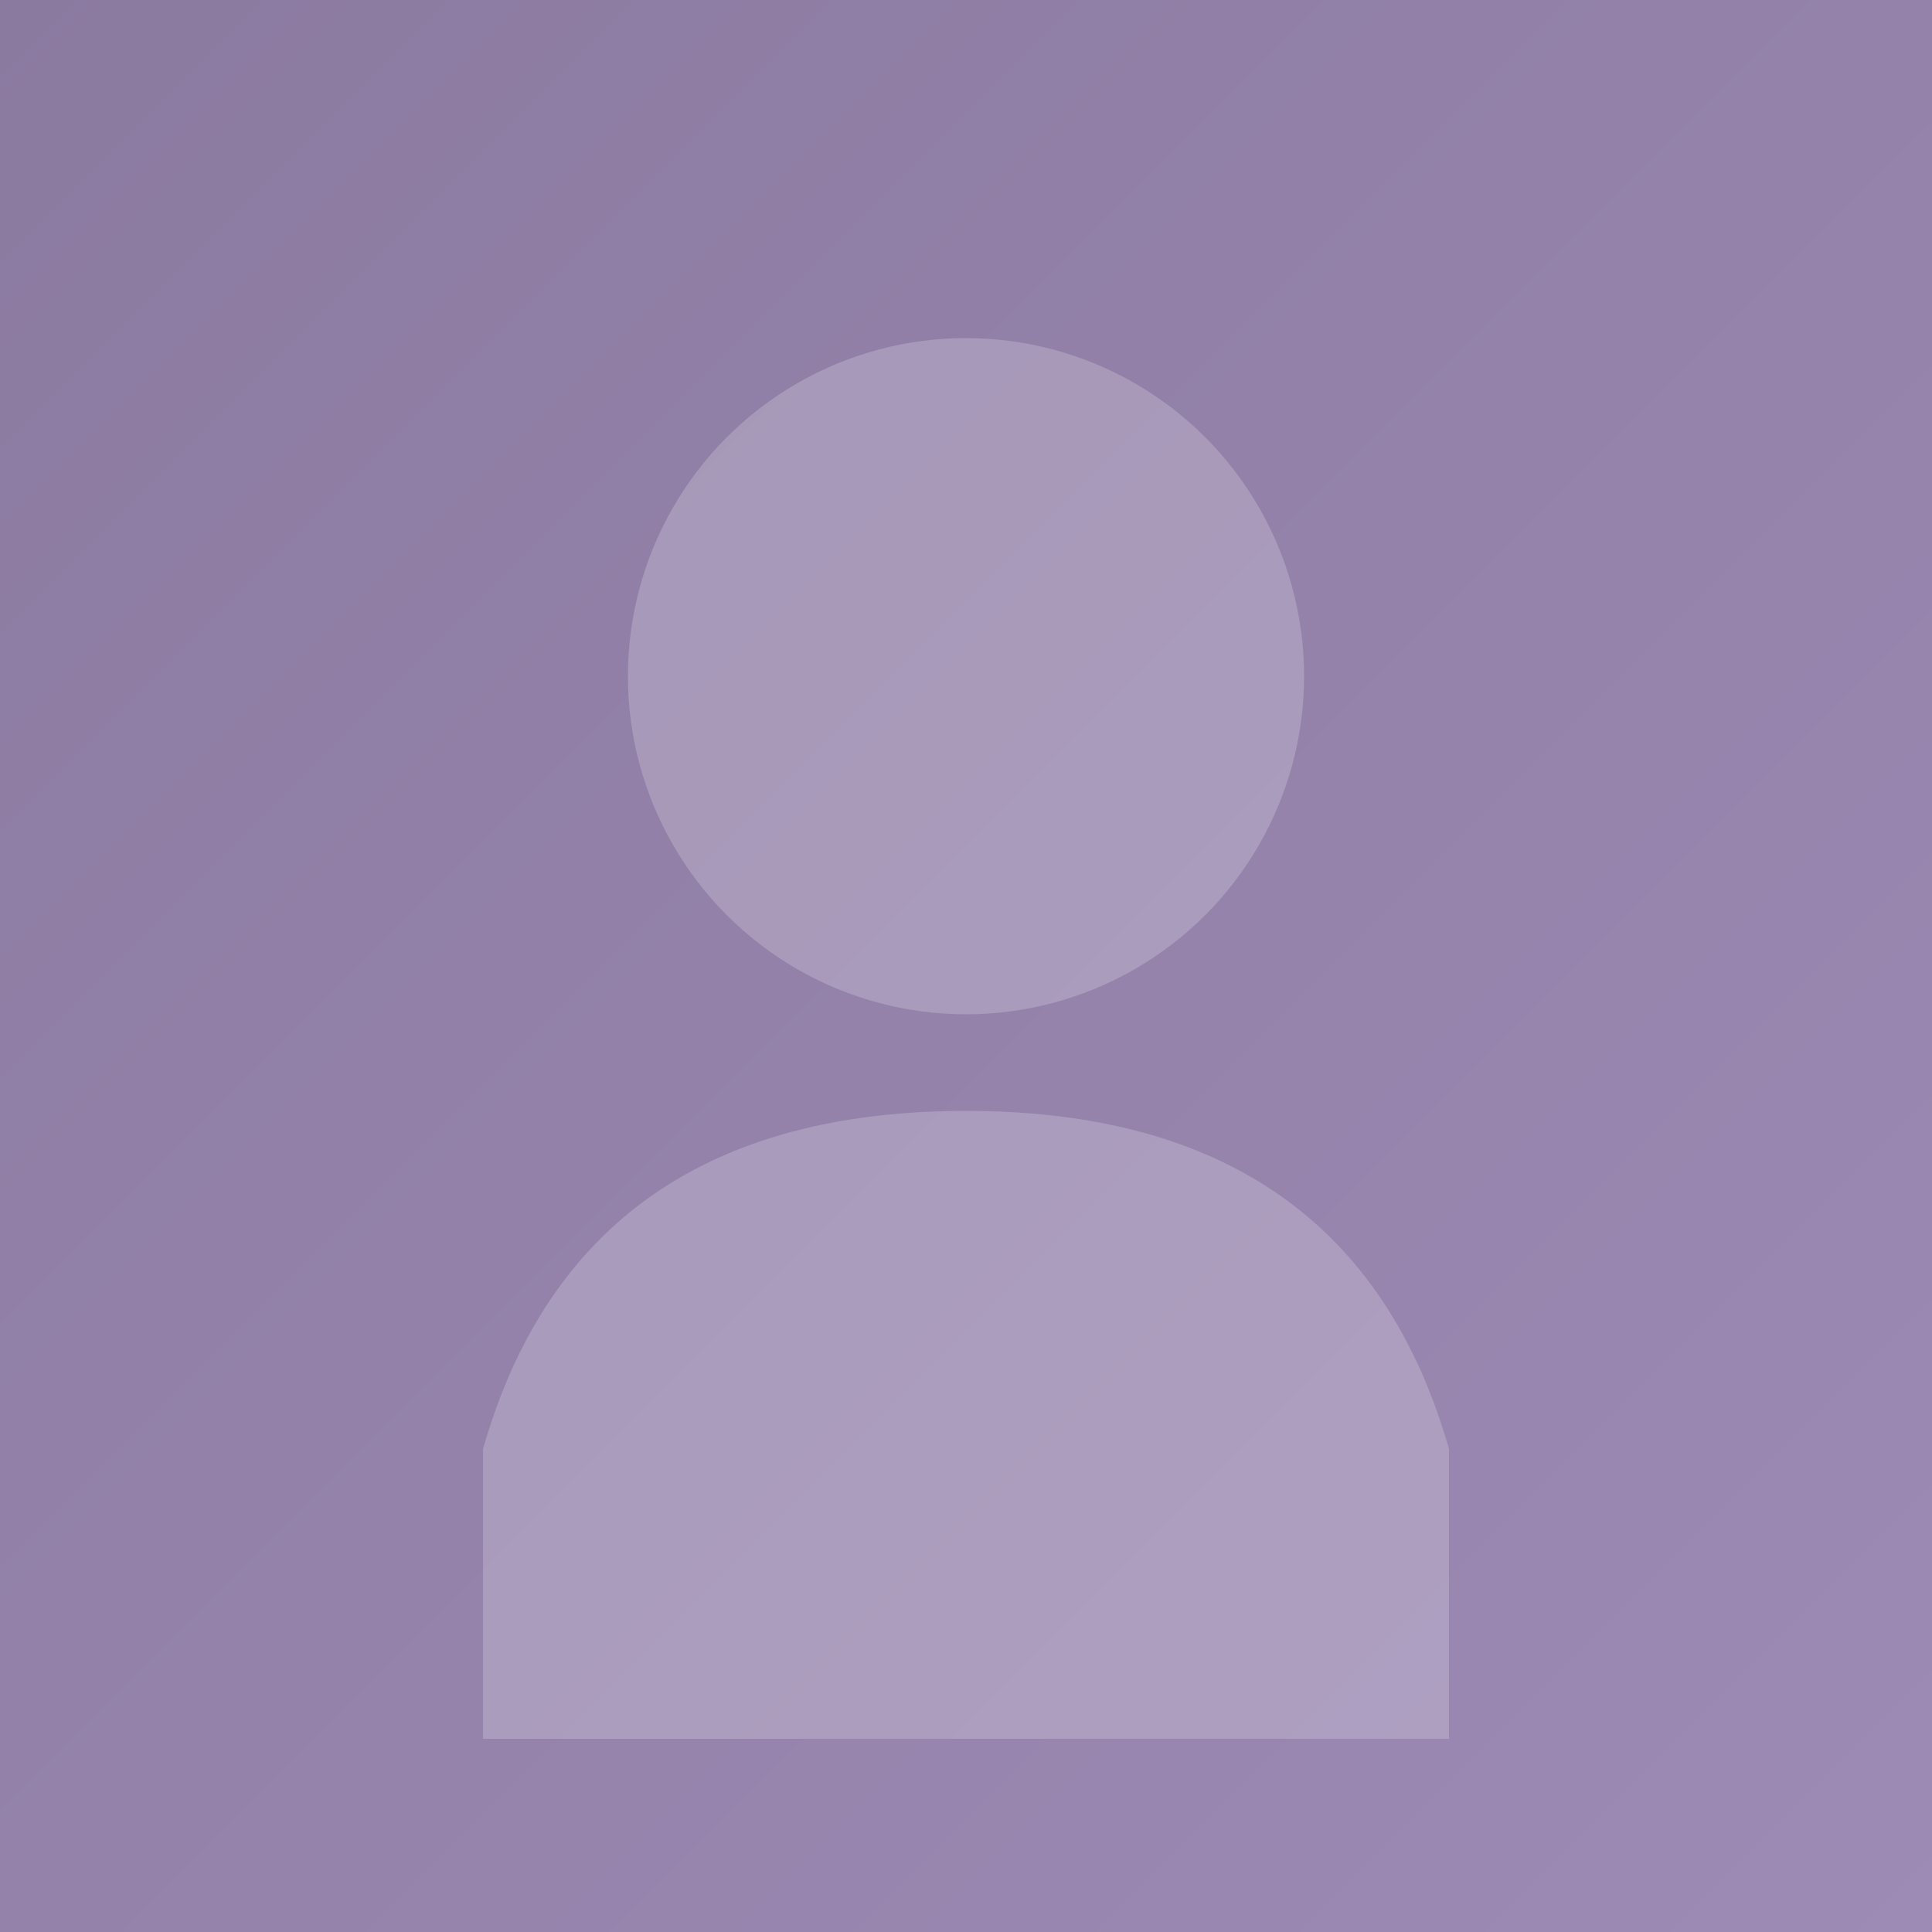 <svg xmlns="http://www.w3.org/2000/svg" viewBox="0 0 200 200">
  <rect x="0" y="0" width="200" height="200" fill="#333333" stroke="none"/>
  <defs>
    <linearGradient id="bg" x1="0%" y1="0%" x2="100%" y2="100%">
      <stop offset="0%" style="stop-color:#8b7aa0"/>
      <stop offset="100%" style="stop-color:#9d8ab5"/>
    </linearGradient>
  </defs>
  <rect width="200" height="200" fill="url(#bg)"/>
  <circle cx="100" cy="70" r="35" fill="rgba(255,255,255,0.2)"/>
  <path d="M100 115 Q60 115 50 150 L50 180 L150 180 L150 150 Q140 115 100 115" fill="rgba(255,255,255,0.2)"/>
</svg>